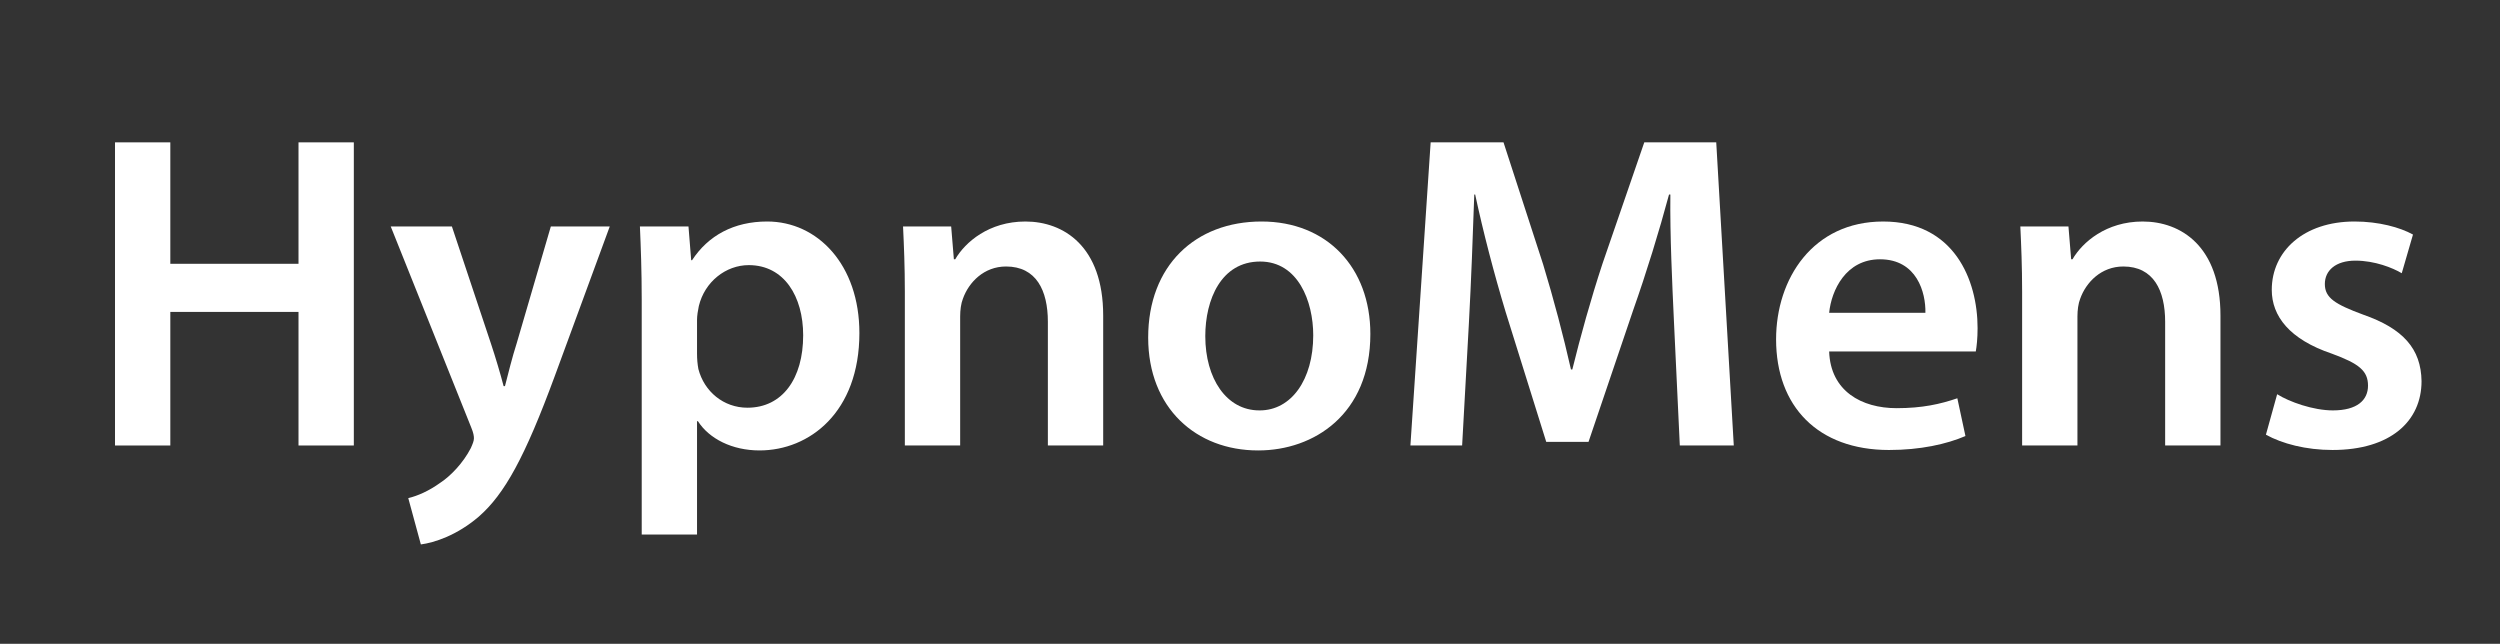 <?xml version="1.0" encoding="utf-8"?>
<!-- Generator: Adobe Illustrator 16.0.0, SVG Export Plug-In . SVG Version: 6.00 Build 0)  -->
<!DOCTYPE svg PUBLIC "-//W3C//DTD SVG 1.1//EN" "http://www.w3.org/Graphics/SVG/1.1/DTD/svg11.dtd">
<svg version="1.1" id="Layer_1" xmlns="http://www.w3.org/2000/svg" xmlns:xlink="http://www.w3.org/1999/xlink" x="0px" y="0px"
	 width="283.46px" height="73px" viewBox="0 0 283.46 73" enable-background="new 0 0 283.46 73" xml:space="preserve">
<rect x="0" y="0" width="283.46" height="73" fill="#333333" stroke="none"/>
<g enable-background="new    ">
	<path fill="#FFFFFF" d="M19.312,16.141V29.91h14.534V16.141h6.272v34.371h-6.272V35.366H19.312v15.146h-6.272V16.141H19.312z"/>
	<path fill="#FFFFFF" d="M51.237,25.676l4.437,13.31c0.51,1.529,1.071,3.416,1.428,4.793h0.153c0.357-1.377,0.816-3.264,1.326-4.844
		l3.875-13.259h6.681l-6.222,16.931c-3.417,9.281-5.711,13.412-8.618,15.961c-2.499,2.143-5.048,2.957-6.578,3.162l-1.428-5.252
		c1.071-0.256,2.346-0.816,3.621-1.734c1.173-0.766,2.601-2.244,3.467-3.928c0.204-0.459,0.357-0.814,0.357-1.121
		c0-0.256-0.051-0.611-0.306-1.225l-9.128-22.794H51.237z"/>
	<path fill="#FFFFFF" d="M72.76,33.938c0-3.264-0.102-5.915-0.204-8.262h5.507l0.306,3.825h0.102
		c1.836-2.805,4.743-4.386,8.516-4.386c5.711,0,10.454,4.896,10.454,12.646c0,8.977-5.661,13.311-11.321,13.311
		c-3.111,0-5.712-1.326-6.986-3.314h-0.102v12.85H72.76V33.938z M79.032,40.107c0,0.613,0.051,1.174,0.153,1.734
		c0.663,2.551,2.855,4.387,5.559,4.387c3.978,0,6.323-3.316,6.323-8.211c0-4.385-2.142-7.956-6.17-7.956
		c-2.601,0-4.998,1.887-5.661,4.641c-0.102,0.51-0.204,1.071-0.204,1.581V40.107z"/>
	<path fill="#FFFFFF" d="M102.595,33.071c0-2.855-0.102-5.252-0.204-7.395h5.457l0.306,3.723h0.153
		c1.122-1.938,3.825-4.283,7.955-4.283c4.334,0,8.822,2.805,8.822,10.658v14.738h-6.272V36.488c0-3.569-1.326-6.272-4.743-6.272
		c-2.499,0-4.232,1.785-4.896,3.672c-0.204,0.51-0.306,1.274-0.306,1.988v14.636h-6.272V33.071z"/>
	<path fill="#FFFFFF" d="M142.628,51.072c-6.987,0-12.443-4.793-12.443-12.799c0-8.161,5.354-13.158,12.852-13.158
		c7.394,0,12.34,5.201,12.34,12.75c0,9.127-6.426,13.207-12.697,13.207H142.628z M142.832,46.533c3.57,0,6.068-3.467,6.068-8.516
		c0-3.875-1.733-8.363-6.018-8.363c-4.436,0-6.221,4.334-6.221,8.464c0,4.793,2.396,8.414,6.119,8.414H142.832z"/>
	<path fill="#FFFFFF" d="M189.801,36.488c-0.204-4.437-0.459-9.74-0.408-14.432h-0.152c-1.122,4.182-2.55,8.822-4.08,13.156
		l-5.049,14.891h-4.793l-4.59-14.687c-1.326-4.386-2.55-9.077-3.468-13.36h-0.102c-0.153,4.487-0.357,9.944-0.612,14.636
		l-0.765,13.82h-5.864l2.295-34.371h8.261l4.487,13.819c1.225,4.028,2.295,8.108,3.162,11.932h0.153
		c0.917-3.723,2.091-7.955,3.416-11.983l4.743-13.769h8.159l1.988,34.371h-6.119L189.801,36.488z"/>
	<path fill="#FFFFFF" d="M207.397,39.854c0.153,4.488,3.672,6.426,7.649,6.426c2.907,0,4.946-0.459,6.885-1.123l0.918,4.283
		c-2.142,0.918-5.1,1.582-8.669,1.582c-8.058,0-12.8-4.947-12.8-12.545c0-6.884,4.182-13.361,12.137-13.361
		c8.057,0,10.709,6.63,10.709,12.085c0,1.174-0.103,2.092-0.204,2.652H207.397z M218.31,35.467c0.052-2.294-0.969-6.068-5.15-6.068
		c-3.875,0-5.507,3.52-5.763,6.068H218.31z"/>
	<path fill="#FFFFFF" d="M229.276,33.071c0-2.855-0.102-5.252-0.203-7.395h5.456l0.306,3.723h0.153
		c1.122-1.938,3.824-4.283,7.955-4.283c4.335,0,8.822,2.805,8.822,10.658v14.738h-6.272V36.488c0-3.569-1.326-6.272-4.742-6.272
		c-2.499,0-4.232,1.785-4.896,3.672c-0.204,0.51-0.307,1.274-0.307,1.988v14.636h-6.272V33.071z"/>
	<path fill="#FFFFFF" d="M258.193,44.697c1.377,0.867,4.08,1.836,6.323,1.836c2.754,0,3.979-1.172,3.979-2.805
		c0-1.682-1.021-2.498-4.08-3.621c-4.845-1.631-6.833-4.283-6.833-7.241c0-4.385,3.62-7.751,9.383-7.751
		c2.754,0,5.15,0.663,6.629,1.479l-1.274,4.386c-1.02-0.611-3.06-1.428-5.253-1.428c-2.243,0-3.467,1.122-3.467,2.651
		c0,1.581,1.173,2.295,4.334,3.468c4.539,1.581,6.578,3.875,6.63,7.547c0,4.539-3.52,7.803-10.098,7.803
		c-3.009,0-5.711-0.715-7.547-1.734L258.193,44.697z"/>
</g>
</svg>
